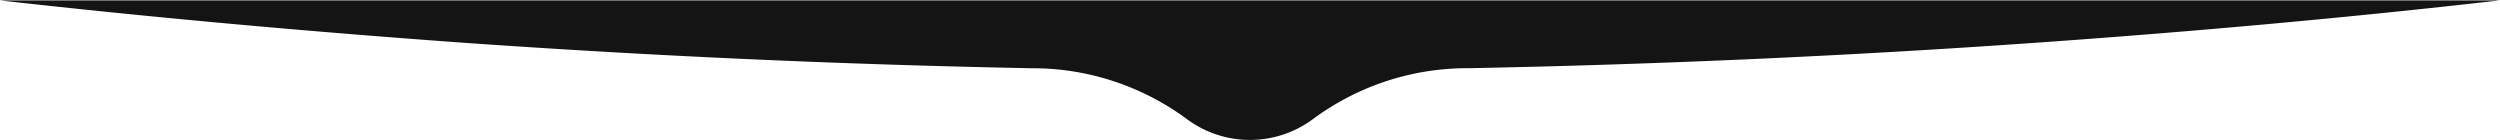 <svg xmlns:xlink="http://www.w3.org/1999/xlink" xmlns="http://www.w3.org/2000/svg" class="separator-svg desktop" viewBox="0 0 1350.88 75.37" width="1354" height="76"><g fill="#151414"><g fill="#151414"><path d="M0,0Q120.5,13.53,252.31,23c97.35,6.82,199.13,11.59,305,13.65q3.36,0,6.7.12a140.35,140.35,0,0,1,77.39,27.4,57.13,57.13,0,0,0,68,0,140.18,140.18,0,0,1,76.38-27.37q3.56-.2,7.13-.19c.54,0,1.08,0,1.62,0,105.54-2.08,207-6.83,304-13.63q131.67-9.23,252.28-23Z" fill="#151414"></path></g></g></svg>